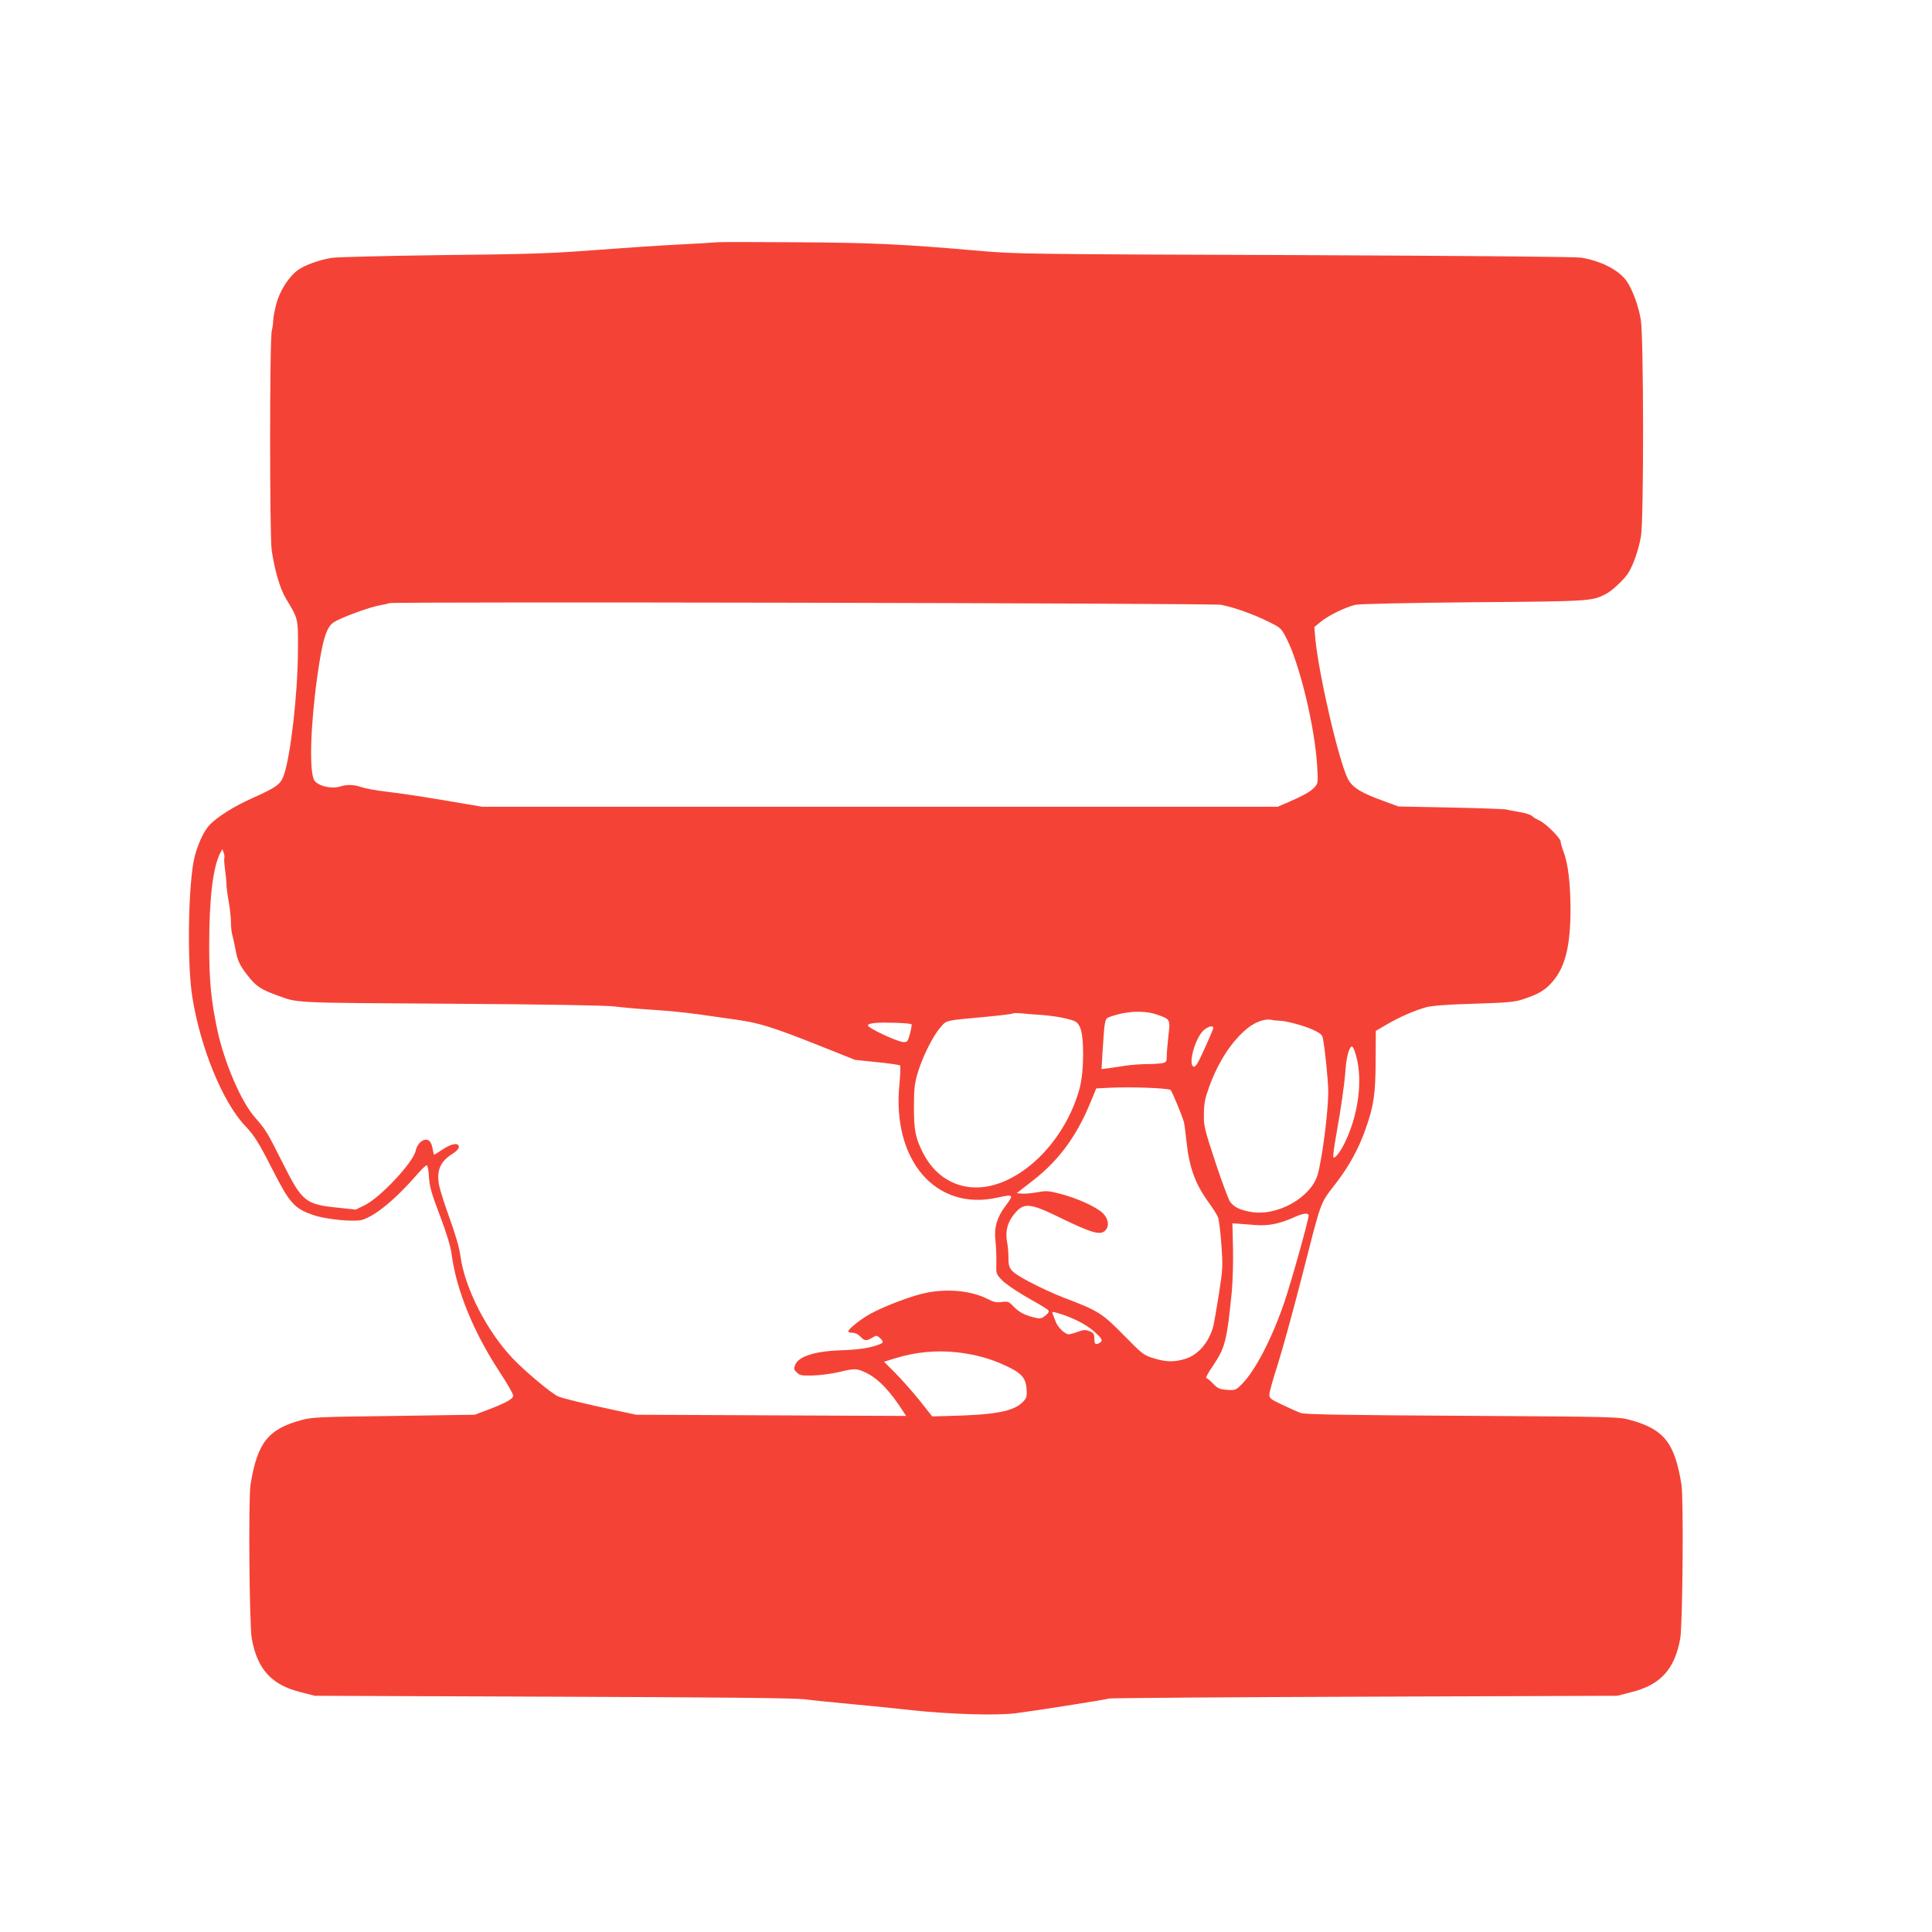 <?xml version="1.0" standalone="no"?>
<!DOCTYPE svg PUBLIC "-//W3C//DTD SVG 20010904//EN"
 "http://www.w3.org/TR/2001/REC-SVG-20010904/DTD/svg10.dtd">
<svg version="1.0" xmlns="http://www.w3.org/2000/svg"
 width="1280pt" height="1280pt" viewBox="0 0 1280 1280"
 preserveAspectRatio="xMidYMid meet">
<g transform="translate(0,1280) scale(0.1,-0.1)"
fill="#f44336" stroke="none">
<path d="M4750 11195 c-14 -2 -126 -9 -250 -15 -124 -6 -376 -23 -560 -37
-288 -22 -430 -27 -1005 -33 -379 -5 -698 -13 -735 -18 -85 -14 -175 -46 -223
-79 -63 -44 -124 -139 -147 -229 -11 -42 -20 -91 -20 -108 0 -17 -4 -46 -9
-64 -15 -50 -15 -1358 -1 -1457 19 -131 55 -255 94 -320 84 -140 81 -128 80
-350 -2 -286 -48 -687 -93 -820 -21 -61 -48 -81 -214 -155 -118 -53 -229 -123
-279 -176 -38 -41 -75 -121 -98 -208 -43 -167 -52 -707 -16 -931 54 -338 201
-697 351 -855 60 -63 91 -113 180 -288 114 -224 145 -259 271 -302 83 -29 271
-47 323 -32 91 28 225 139 377 315 23 26 46 47 51 47 6 0 13 -35 15 -78 4 -64
16 -107 73 -257 45 -119 71 -205 77 -255 32 -238 144 -514 319 -781 49 -74 89
-144 89 -155 0 -22 -44 -47 -175 -97 l-80 -30 -535 -8 c-497 -6 -540 -8 -612
-27 -222 -60 -293 -150 -338 -427 -15 -90 -8 -933 8 -1021 37 -204 131 -307
324 -355 l93 -24 1575 -6 c1124 -4 1602 -9 1670 -17 52 -7 192 -21 310 -32
118 -11 301 -29 405 -41 245 -26 552 -36 682 -20 113 14 586 88 623 98 14 3
777 9 1695 12 l1670 6 93 24 c193 48 287 151 324 355 16 88 23 931 8 1021 -45
277 -115 365 -338 427 -76 21 -96 22 -1112 28 -762 4 -1044 9 -1070 18 -19 6
-74 31 -122 54 -80 37 -88 44 -88 69 0 16 25 106 56 201 30 95 100 349 155
563 141 549 119 489 233 640 87 113 150 230 194 357 54 151 65 232 66 450 l1
198 70 41 c82 49 188 95 265 116 38 10 137 18 315 23 216 7 270 11 320 28 109
35 154 62 205 123 82 98 115 237 115 479 -1 171 -16 295 -45 374 -11 28 -20
59 -20 69 0 24 -101 124 -143 142 -18 8 -39 20 -46 28 -6 8 -42 20 -79 26 -37
7 -78 14 -92 18 -14 3 -180 9 -370 13 l-345 7 -90 33 c-159 57 -215 92 -245
150 -61 120 -194 695 -216 932 l-6 74 44 36 c51 41 163 96 228 111 27 6 343
13 780 17 779 6 787 7 880 55 39 20 113 89 144 133 34 50 73 159 88 251 19
113 18 1313 -1 1431 -14 89 -54 199 -93 256 -50 73 -166 134 -302 157 -39 6
-732 12 -1901 17 -1770 6 -1849 7 -2085 28 -512 45 -715 54 -1220 57 -272 2
-506 2 -520 0z m3340 -2402 c85 -17 206 -59 306 -108 90 -44 92 -46 126 -112
89 -171 191 -596 205 -856 6 -104 5 -108 -18 -133 -27 -29 -70 -53 -174 -99
l-70 -30 -2635 0 -2635 0 -135 23 c-253 43 -375 62 -500 77 -69 8 -143 22
-165 30 -49 17 -96 19 -146 3 -55 -16 -142 5 -166 41 -35 53 -27 354 18 681
35 251 61 338 113 369 49 31 245 102 304 111 30 5 56 11 60 14 11 11 5453 0
5512 -11z m-6604 -1678 c-2 -7 0 -41 5 -76 5 -35 9 -78 9 -94 0 -17 6 -69 15
-115 8 -47 15 -109 15 -139 0 -30 4 -68 9 -85 5 -17 15 -62 22 -101 13 -74 31
-109 96 -188 43 -52 79 -75 170 -108 154 -56 79 -52 1158 -59 638 -4 1031 -11
1085 -18 47 -6 159 -16 250 -22 91 -5 226 -19 300 -29 74 -11 191 -27 260 -37
147 -20 240 -49 555 -174 l230 -92 145 -15 c80 -8 149 -18 153 -22 4 -4 2 -59
-4 -123 -51 -506 242 -845 651 -752 104 23 108 19 55 -51 -60 -79 -80 -148
-70 -234 4 -36 7 -101 6 -143 -2 -75 -2 -77 33 -115 19 -22 88 -70 153 -108
164 -94 165 -95 160 -108 -2 -6 -14 -19 -28 -28 -20 -16 -31 -17 -69 -7 -62
15 -100 35 -137 74 -29 31 -35 33 -76 28 -35 -5 -53 -1 -96 21 -107 54 -264
69 -409 39 -90 -18 -281 -91 -367 -139 -64 -36 -145 -100 -145 -116 0 -5 13
-9 28 -9 17 0 38 -10 52 -25 28 -30 39 -31 78 -8 29 17 31 17 51 -1 27 -25 26
-32 -6 -44 -61 -23 -133 -34 -253 -38 -170 -6 -278 -40 -301 -95 -11 -27 -10
-33 10 -52 19 -19 31 -22 105 -20 46 1 123 11 171 22 109 26 119 26 181 -3 81
-38 161 -121 249 -259 l18 -28 -894 4 -894 4 -145 31 c-180 38 -337 76 -371
90 -42 17 -223 168 -304 254 -173 184 -316 465 -345 679 -7 54 -33 141 -70
244 -32 88 -63 186 -70 218 -20 97 5 159 82 209 30 18 48 37 48 49 0 31 -49
23 -107 -16 -29 -19 -54 -35 -56 -35 -3 0 -7 16 -10 36 -3 20 -11 42 -18 50
-28 34 -82 -1 -95 -60 -16 -77 -234 -310 -338 -361 l-59 -29 -111 12 c-223 22
-243 39 -372 295 -104 207 -112 221 -185 304 -92 105 -201 359 -248 574 -42
198 -55 325 -55 564 0 316 25 524 75 617 l12 22 9 -24 c5 -13 7 -29 4 -35z
m6176 -1036 c93 -32 92 -31 79 -142 -6 -53 -11 -113 -11 -135 0 -36 -3 -40
-31 -46 -17 -3 -64 -6 -103 -6 -39 0 -100 -5 -136 -10 -36 -6 -87 -13 -113
-17 l-49 -6 6 104 c14 221 15 229 44 240 105 40 229 47 314 18z m-751 -4 c48
-4 117 -14 155 -24 64 -16 70 -20 89 -56 29 -59 28 -296 -3 -408 -86 -314
-332 -583 -588 -643 -186 -43 -356 38 -447 214 -52 103 -62 150 -62 307 0 115
4 154 23 220 31 107 101 249 151 306 45 52 20 46 320 74 84 8 156 17 160 20 3
4 31 4 61 1 30 -3 94 -8 141 -11z m1559 -37 c46 0 163 -31 226 -59 50 -23 63
-34 68 -56 14 -67 36 -288 36 -355 0 -130 -38 -431 -69 -546 -42 -155 -269
-283 -445 -251 -72 13 -107 30 -135 65 -11 14 -55 132 -98 262 -74 224 -78
242 -77 322 1 71 7 101 36 182 62 169 152 305 256 388 51 41 118 63 157 53 11
-3 31 -5 45 -5z m-2431 -24 c3 -2 -2 -30 -10 -62 -15 -53 -17 -57 -45 -56 -39
2 -234 93 -234 110 0 8 18 14 53 17 58 5 229 -1 236 -9z m1998 -31 c-3 -10
-29 -71 -59 -136 -37 -84 -57 -117 -68 -114 -43 8 9 196 68 244 33 28 67 31
59 6z m947 -176 c47 -165 15 -400 -79 -587 -29 -57 -61 -97 -71 -88 -4 4 5 72
19 150 33 183 54 330 62 438 7 89 28 156 45 145 5 -3 16 -29 24 -58z m-1228
-229 c11 -12 76 -170 88 -213 3 -11 10 -66 16 -122 19 -180 59 -289 151 -414
26 -36 53 -78 59 -95 6 -16 16 -97 22 -179 10 -143 10 -159 -16 -325 -15 -96
-32 -193 -37 -215 -30 -110 -101 -193 -190 -219 -71 -21 -124 -20 -205 5 -66
20 -74 26 -199 153 -144 147 -169 162 -398 249 -65 25 -169 73 -232 107 -125
68 -135 80 -134 165 0 28 -4 72 -9 98 -12 61 1 120 35 167 73 98 104 97 334
-16 190 -92 247 -108 279 -79 31 28 26 77 -12 116 -42 42 -169 100 -281 129
-80 21 -93 22 -155 11 -37 -7 -83 -11 -102 -9 l-34 3 109 85 c170 132 289 294
380 517 l38 92 81 4 c150 8 399 -2 412 -15z m914 -831 c0 -29 -113 -433 -160
-572 -84 -246 -196 -462 -288 -551 -35 -34 -40 -36 -93 -32 -50 4 -61 9 -92
41 -19 20 -39 37 -45 37 -6 0 12 35 42 78 83 123 94 164 127 495 6 66 10 194
8 285 l-4 167 35 -2 c19 -2 71 -5 115 -9 89 -7 162 8 256 50 60 28 99 33 99
13z m-1586 -673 c76 -31 132 -64 179 -108 42 -39 45 -51 18 -65 -24 -13 -31
-5 -31 34 0 27 -5 35 -31 45 -26 11 -38 11 -77 -3 -26 -10 -54 -17 -62 -17
-25 1 -72 46 -85 82 -7 18 -16 41 -20 51 -7 16 -4 17 21 11 16 -4 56 -17 88
-30z m-739 -234 c114 -13 217 -41 313 -86 113 -51 141 -84 144 -169 2 -38 -2
-50 -27 -75 -62 -61 -182 -84 -489 -91 l-110 -3 -83 105 c-46 57 -118 138
-160 181 l-76 76 67 21 c142 44 277 57 421 41z"/>
</g>
</svg>
